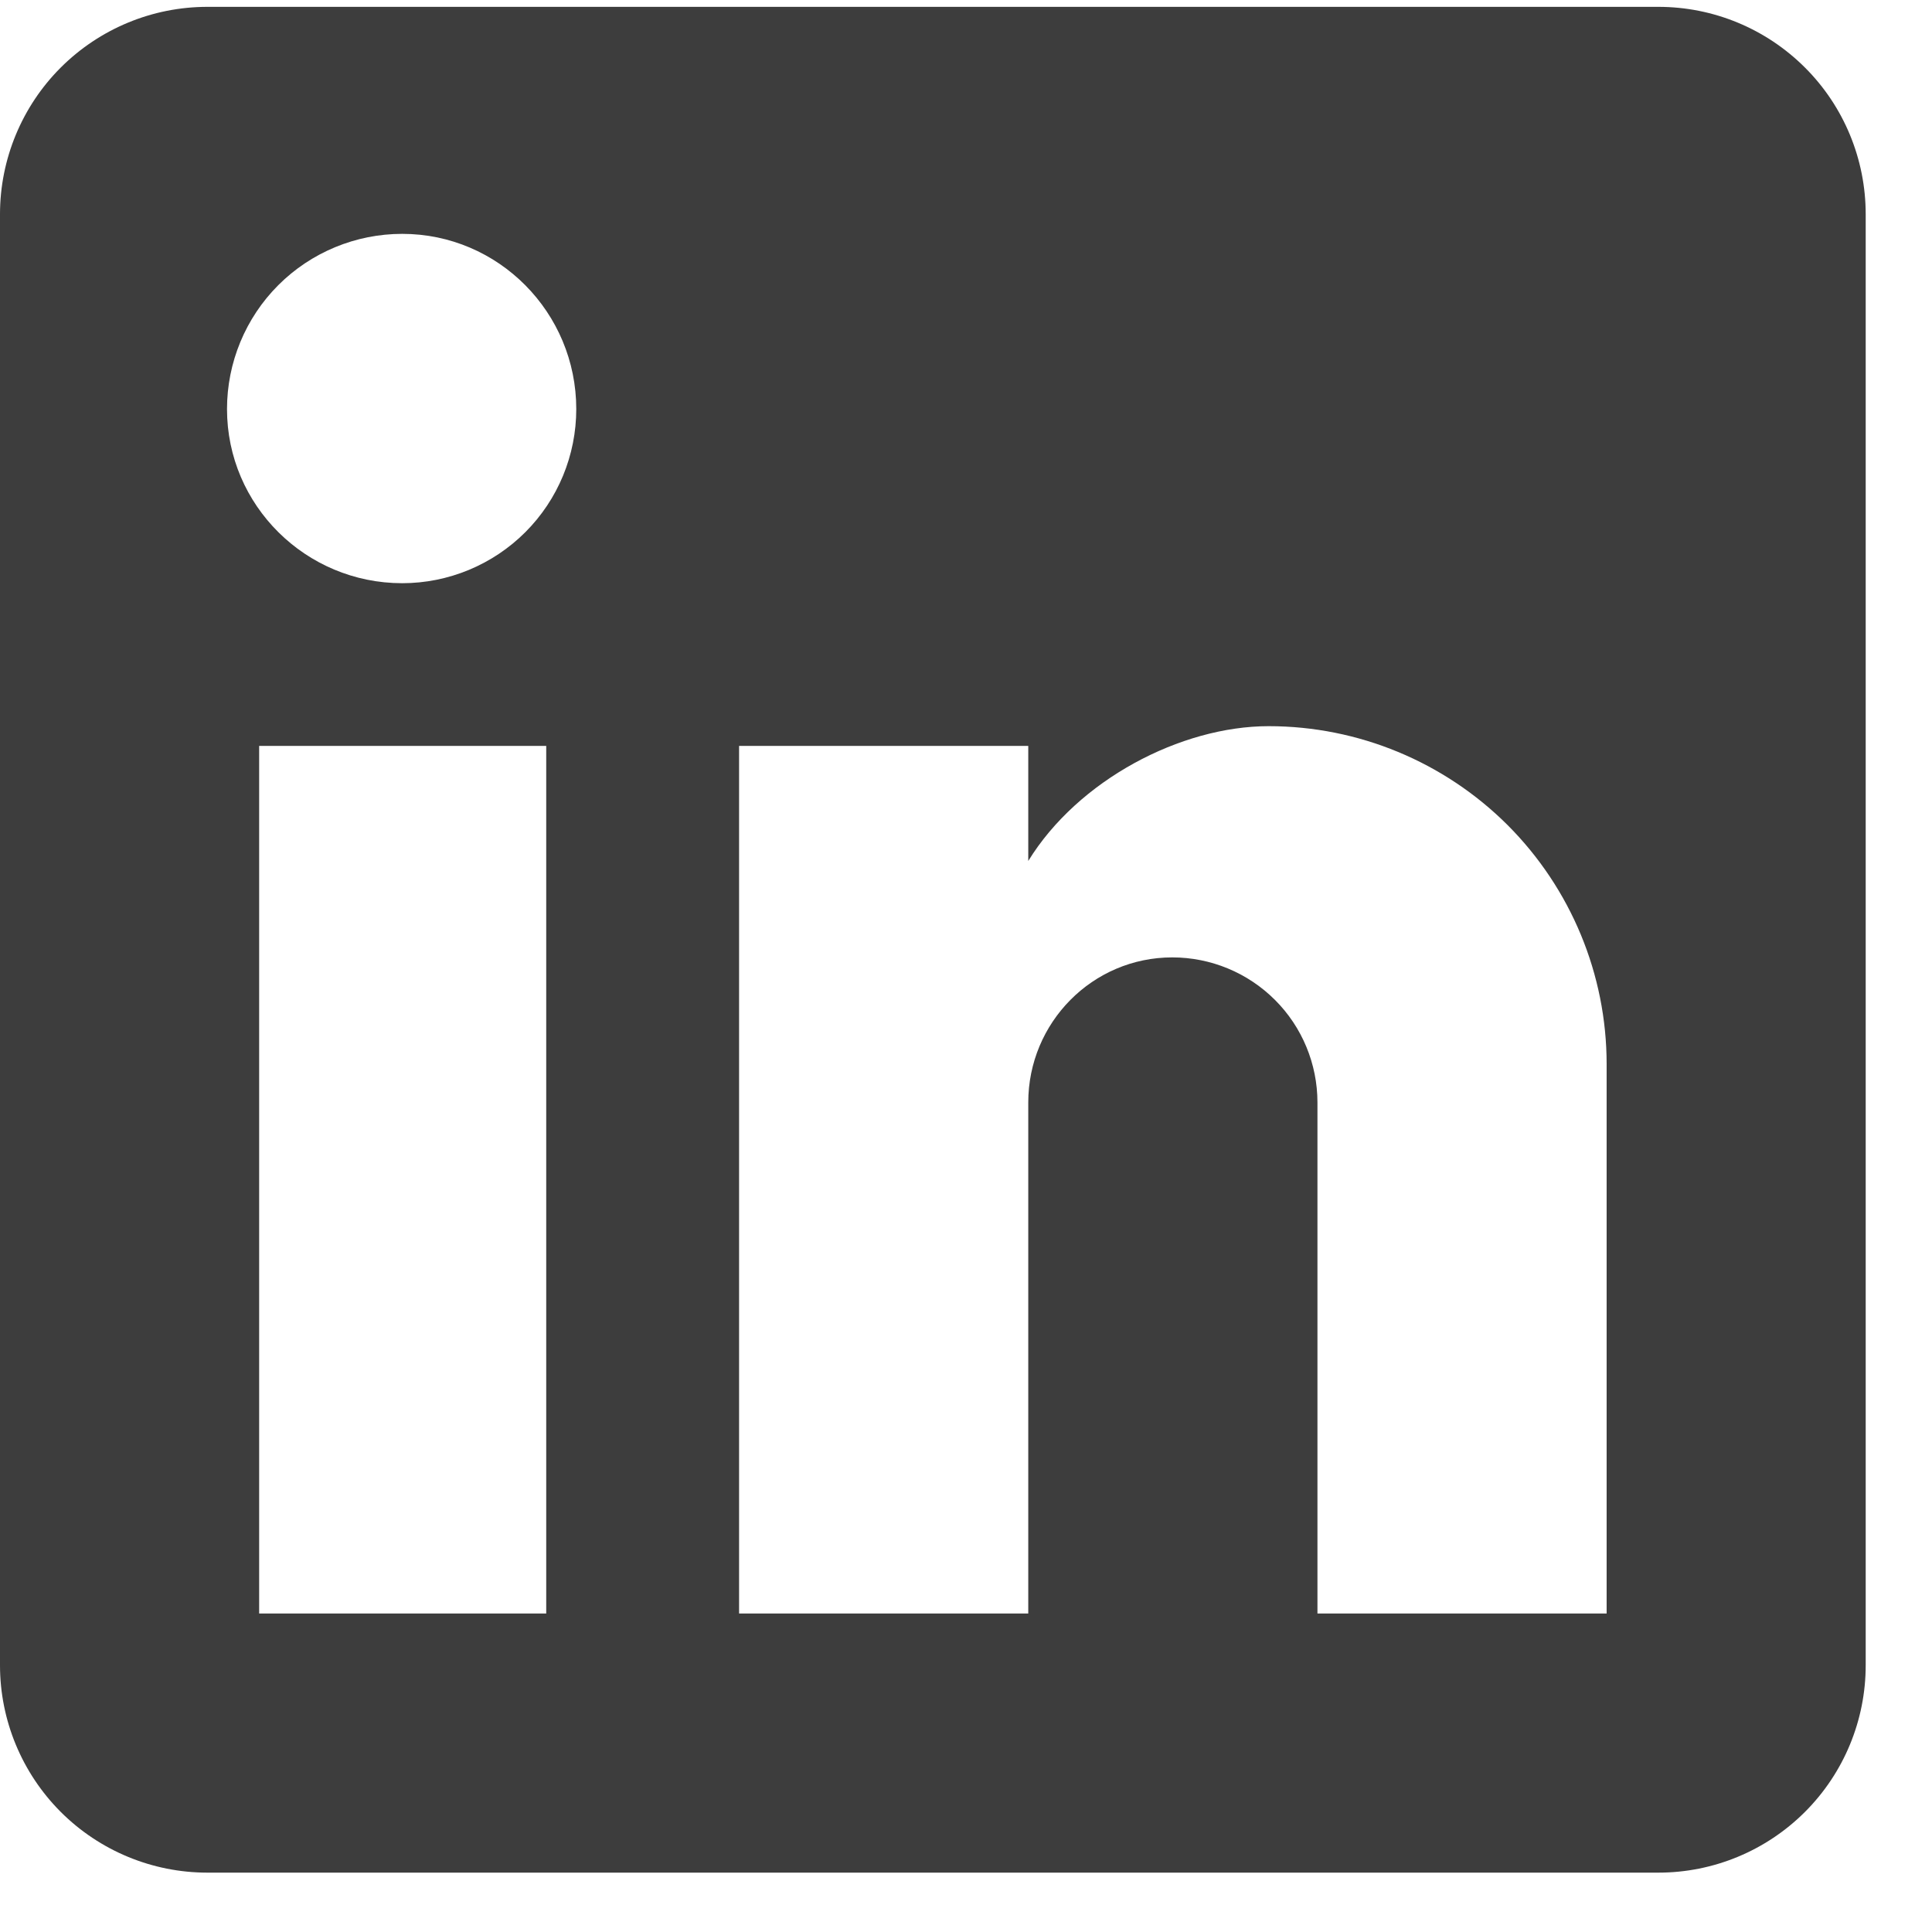 <svg width="22" height="22" viewBox="0 0 22 22" fill="none" xmlns="http://www.w3.org/2000/svg">
<path d="M18.885 0.078C19.511 0.078 20.111 0.327 20.554 0.77C20.997 1.212 21.245 1.813 21.245 2.439V18.963C21.245 19.589 20.997 20.189 20.554 20.632C20.111 21.075 19.511 21.324 18.885 21.324H2.361C1.735 21.324 1.134 21.075 0.691 20.632C0.249 20.189 0 19.589 0 18.963V2.439C0 1.813 0.249 1.212 0.691 0.77C1.134 0.327 1.735 0.078 2.361 0.078H18.885ZM18.295 18.373V12.117C18.295 11.097 17.889 10.118 17.168 9.396C16.446 8.675 15.467 8.269 14.447 8.269C13.444 8.269 12.275 8.883 11.709 9.804V8.494H8.416V18.373H11.709V12.554C11.709 11.645 12.44 10.902 13.349 10.902C13.787 10.902 14.208 11.076 14.518 11.386C14.828 11.695 15.002 12.116 15.002 12.554V18.373H18.295ZM4.58 6.641C5.105 6.641 5.61 6.432 5.982 6.06C6.354 5.688 6.562 5.184 6.562 4.658C6.562 3.56 5.677 2.663 4.58 2.663C4.051 2.663 3.543 2.873 3.169 3.247C2.795 3.621 2.585 4.129 2.585 4.658C2.585 5.755 3.482 6.641 4.58 6.641ZM6.22 18.373V8.494H2.951V18.373H6.22Z" fill="#3D3D3D"/>
</svg>
